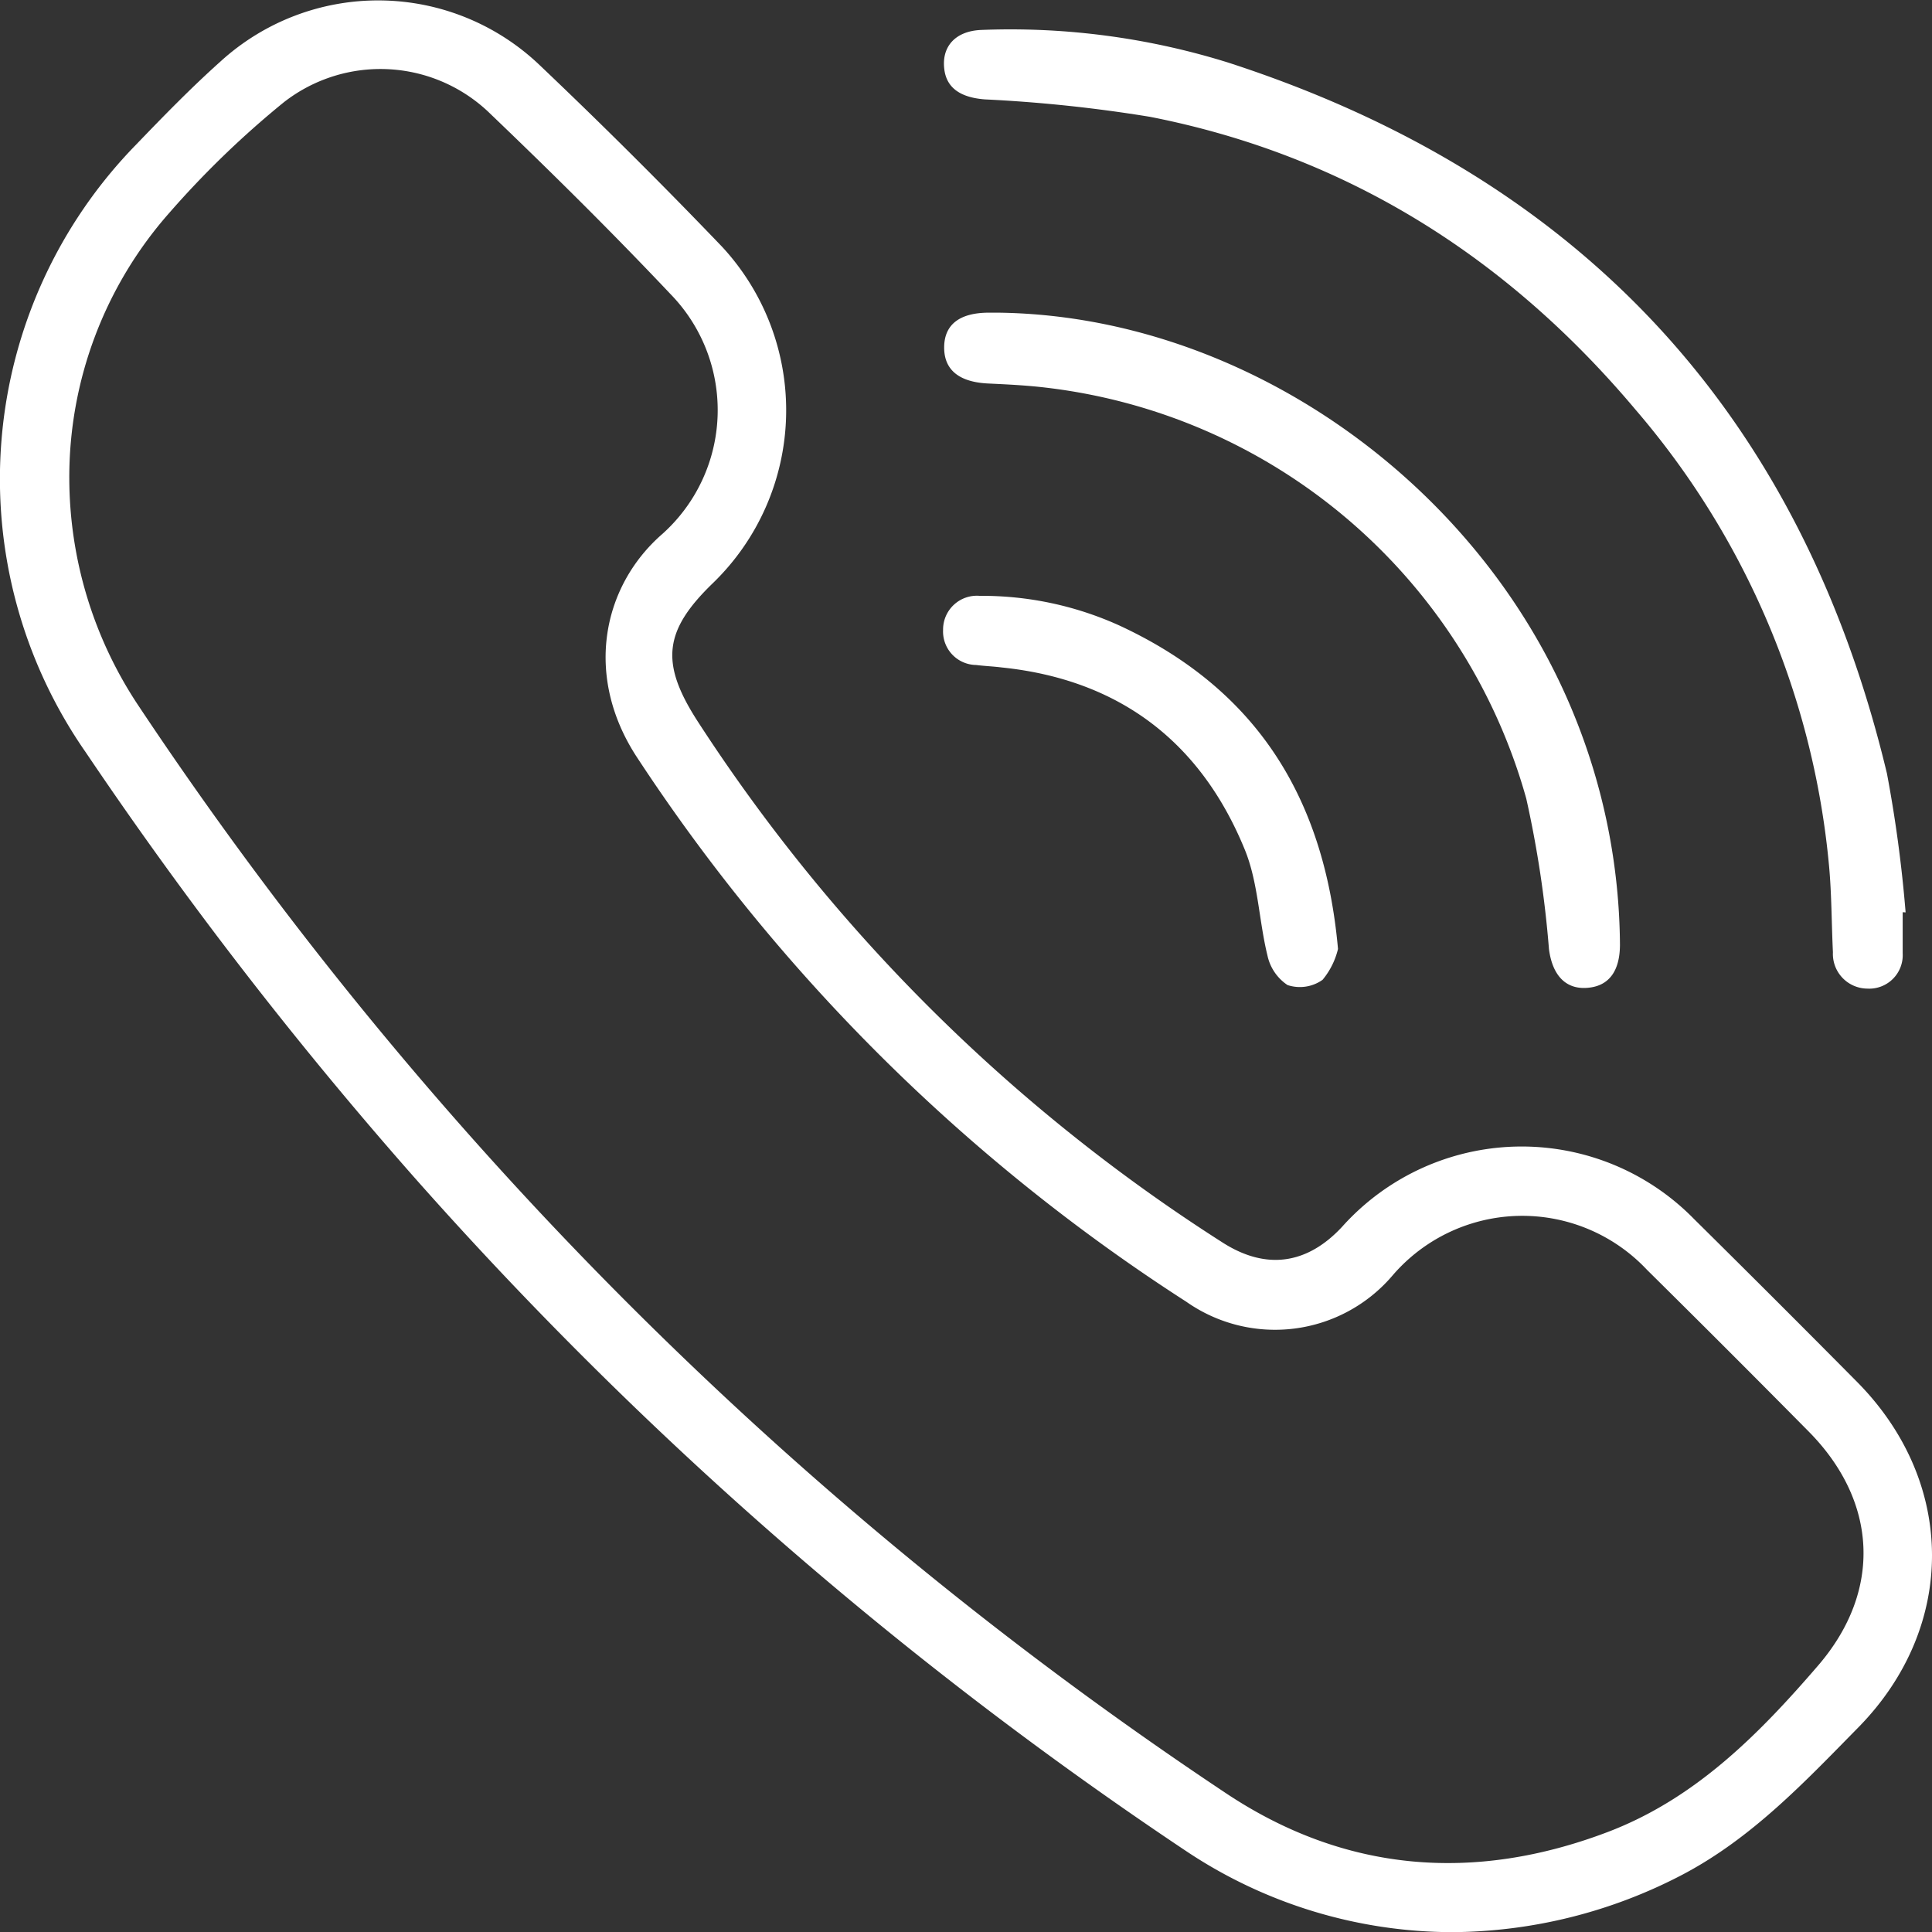 <svg viewBox="0 0 125.19 125.2" xmlns="http://www.w3.org/2000/svg"><rect x="0" y="0" width="125.19" height="125.2" fill="#333333" stroke="none"/><defs><style>.cls-1{fill:#fff;}</style></defs><g data-sanitized-data-name="Layer 2" data-name="Layer 2" id="Layer_2"><g data-sanitized-data-name="Layer 1" data-name="Layer 1" id="Layer_1-2"><path d="M94.09,125.2A31.15,31.15,0,0,1,76.94,120,258.28,258.28,0,0,1,26.79,76.23,269.14,269.14,0,0,1,5.55,48.74,31,31,0,0,1,8.81,9.38C10.58,7.54,12.37,5.7,14.27,4A15.16,15.16,0,0,1,35,4.25Q41.05,10,46.8,16a15.59,15.59,0,0,1-.6,21.78c-3.2,3.09-3.43,5.18-1,8.95a112.73,112.73,0,0,0,34,33.77c2.81,1.81,5.48,1.45,7.76-1A15.62,15.62,0,0,1,109.78,79q5.31,5.25,10.57,10.56c6.42,6.5,6.46,15.85.08,22.36-3.49,3.55-6.9,7.18-11.4,9.55A32.55,32.55,0,0,1,94.09,125.2ZM4.49,31A26.67,26.67,0,0,0,8.9,45.62a253,253,0,0,0,70.5,70.55c7.72,5.16,16.12,5.83,24.78,2.54,5.68-2.16,9.81-6.35,13.65-10.81,4.15-4.84,3.83-10.64-.64-15.15Q112,87.5,106.72,82.28a11.08,11.08,0,0,0-16.47.35,10,10,0,0,1-13.38,1.72A120.52,120.52,0,0,1,41.32,49.14C37.82,43.87,39,38,42.93,34.59a10.77,10.77,0,0,0,.53-15.52c-3.78-4-7.68-7.86-11.65-11.66A10.18,10.18,0,0,0,18.4,6.62,60.39,60.39,0,0,0,11,13.76,25.89,25.89,0,0,0,4.49,31Z" class="cls-1"></path><path d="M123.29,59.11c0,.89,0,1.77,0,2.66A2.17,2.17,0,0,1,121,64.06a2.25,2.25,0,0,1-2.23-2.36c-.09-1.86-.08-3.73-.25-5.58A52.77,52.77,0,0,0,106,26.57c-8.31-9.89-18.73-16.5-31.48-19A94.32,94.32,0,0,0,63.81,6.44c-1.54-.12-2.47-.72-2.62-1.95C61,3,61.93,2,63.6,1.94a47.37,47.37,0,0,1,16,2.12c22.77,7.39,37.09,22.73,42.67,46.06a86.32,86.32,0,0,1,1.21,9Z" class="cls-1"></path><path d="M64.65,20.26c15.8.18,31.16,10.9,37.32,26a40.16,40.16,0,0,1,3,14.94c0,1.67-.67,2.62-1.93,2.79-1.51.21-2.44-.72-2.67-2.49a70.33,70.33,0,0,0-1.47-9.75A36.78,36.78,0,0,0,67.79,25.12c-1.25-.15-2.5-.21-3.76-.27-1.88-.09-2.86-.88-2.85-2.35s1-2.24,2.91-2.24Z" class="cls-1"></path><path d="M86.7,61.49a4.91,4.91,0,0,1-1,2,2.54,2.54,0,0,1-2.27.34,3.07,3.07,0,0,1-1.3-1.91c-.56-2.28-.6-4.76-1.48-6.89-2.87-7-8.17-11-15.74-11.78-.55-.07-1.11-.09-1.66-.16a2.17,2.17,0,0,1-2.14-2.27,2.19,2.19,0,0,1,2.37-2.21,21.55,21.55,0,0,1,9.05,1.92C81.29,44.59,85.81,51.53,86.7,61.49Z" class="cls-1"></path></g></g></svg>